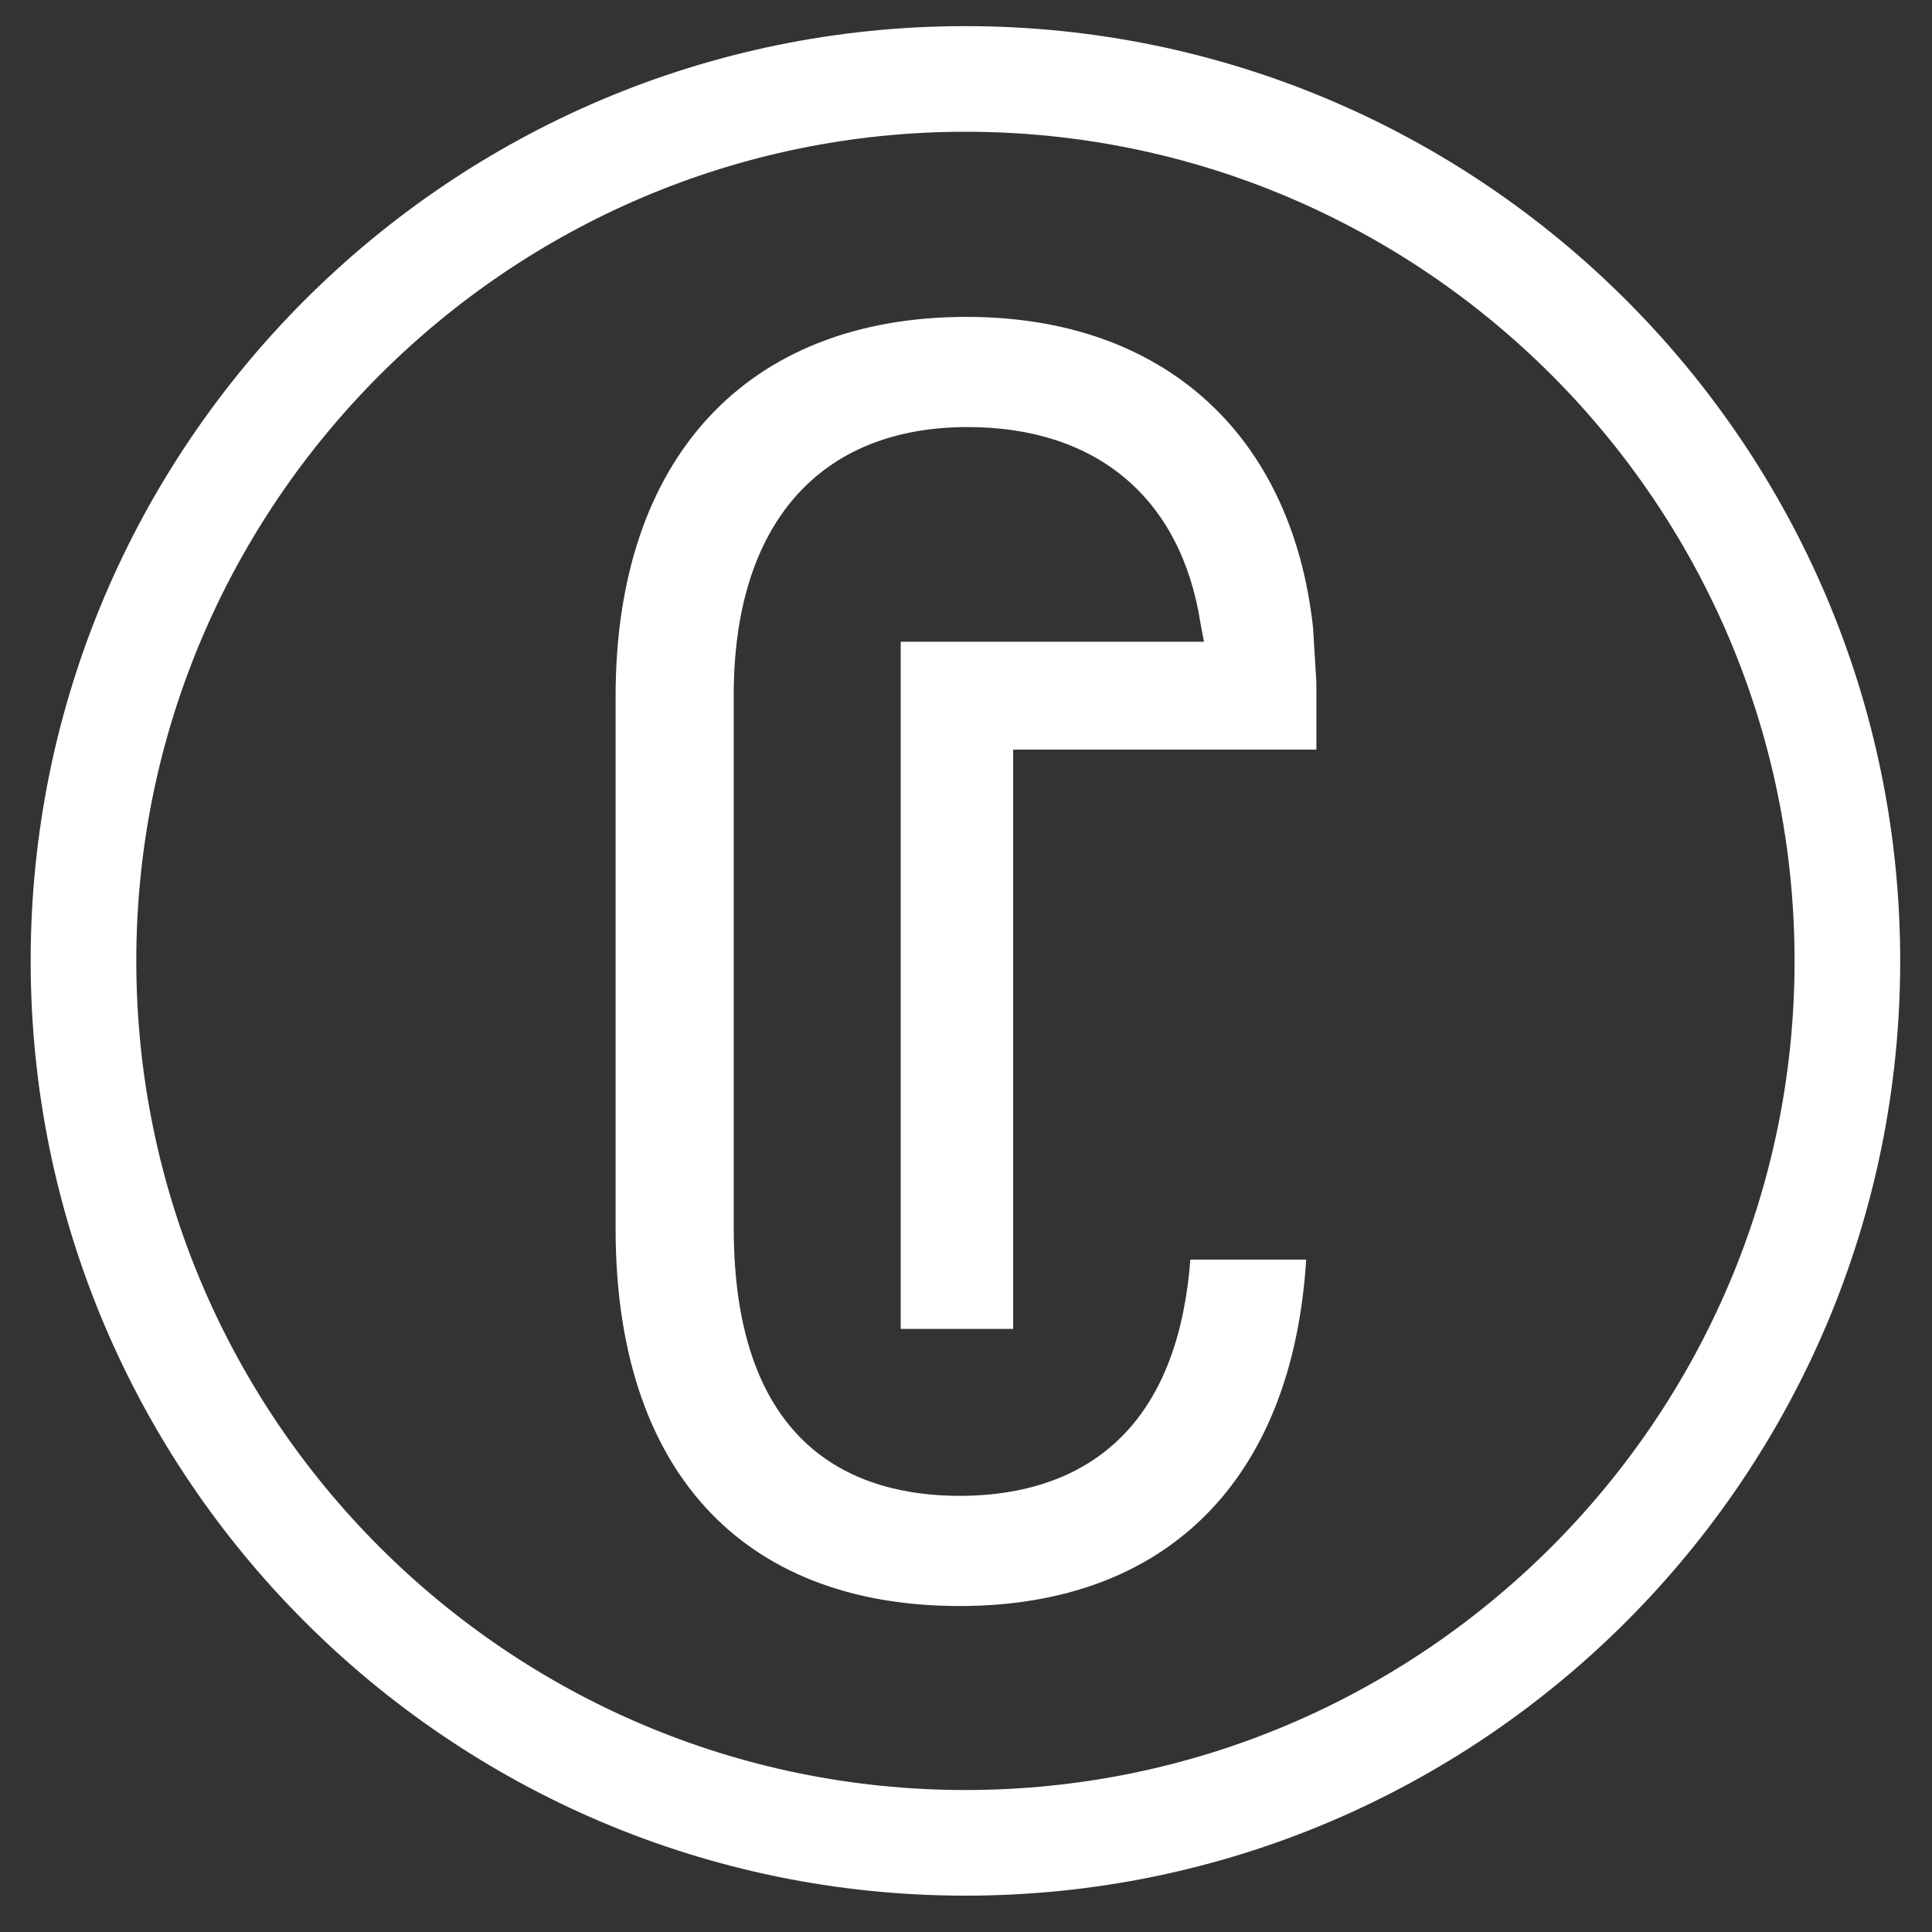 <?xml version="1.0" encoding="UTF-8"?> <!-- Generator: Adobe Illustrator 25.2.3, SVG Export Plug-In . SVG Version: 6.00 Build 0) --> <svg xmlns="http://www.w3.org/2000/svg" xmlns:xlink="http://www.w3.org/1999/xlink" id="Слой_1" x="0px" y="0px" viewBox="0 0 170.1 170.1" xml:space="preserve"><rect x="0" y="0" width="170.1" height="170.1" fill="#333333" stroke="none"/> <g> <path fill="#FFFFFF" d="M85.1,27.9c-19.4,0-30.9,12.5-30.9,33.4v46.9c0,21.1,11,33.2,30.3,33.2c18.2,0,29.3-11.1,30.5-30.5h-10.2 c-1.3,17.1-11.7,20.8-20.3,20.8c-9.1,0-19.9-4.1-19.9-23.6V61.2c0-15,7.5-23.6,20.6-23.6c11.4,0,18.8,6.3,20.5,17.3l0.3,1.6H79.3 V117h9.9V66h26.7v-5.9l-0.3-4.9C113.7,38.1,102.3,27.9,85.1,27.9z"></path> <path fill="#FFFFFF" d="M85,2.3C39.6,2.3,2.7,39.2,2.7,84.6s36.9,82.3,82.3,82.3c45.4,0,82.3-36.9,82.3-82.3S130.4,2.3,85,2.3z M85,157.6c-40.3,0-73-32.8-73-73s32.8-73,73-73c40.3,0,73,32.8,73,73S125.3,157.6,85,157.6z"></path> </g> </svg> 